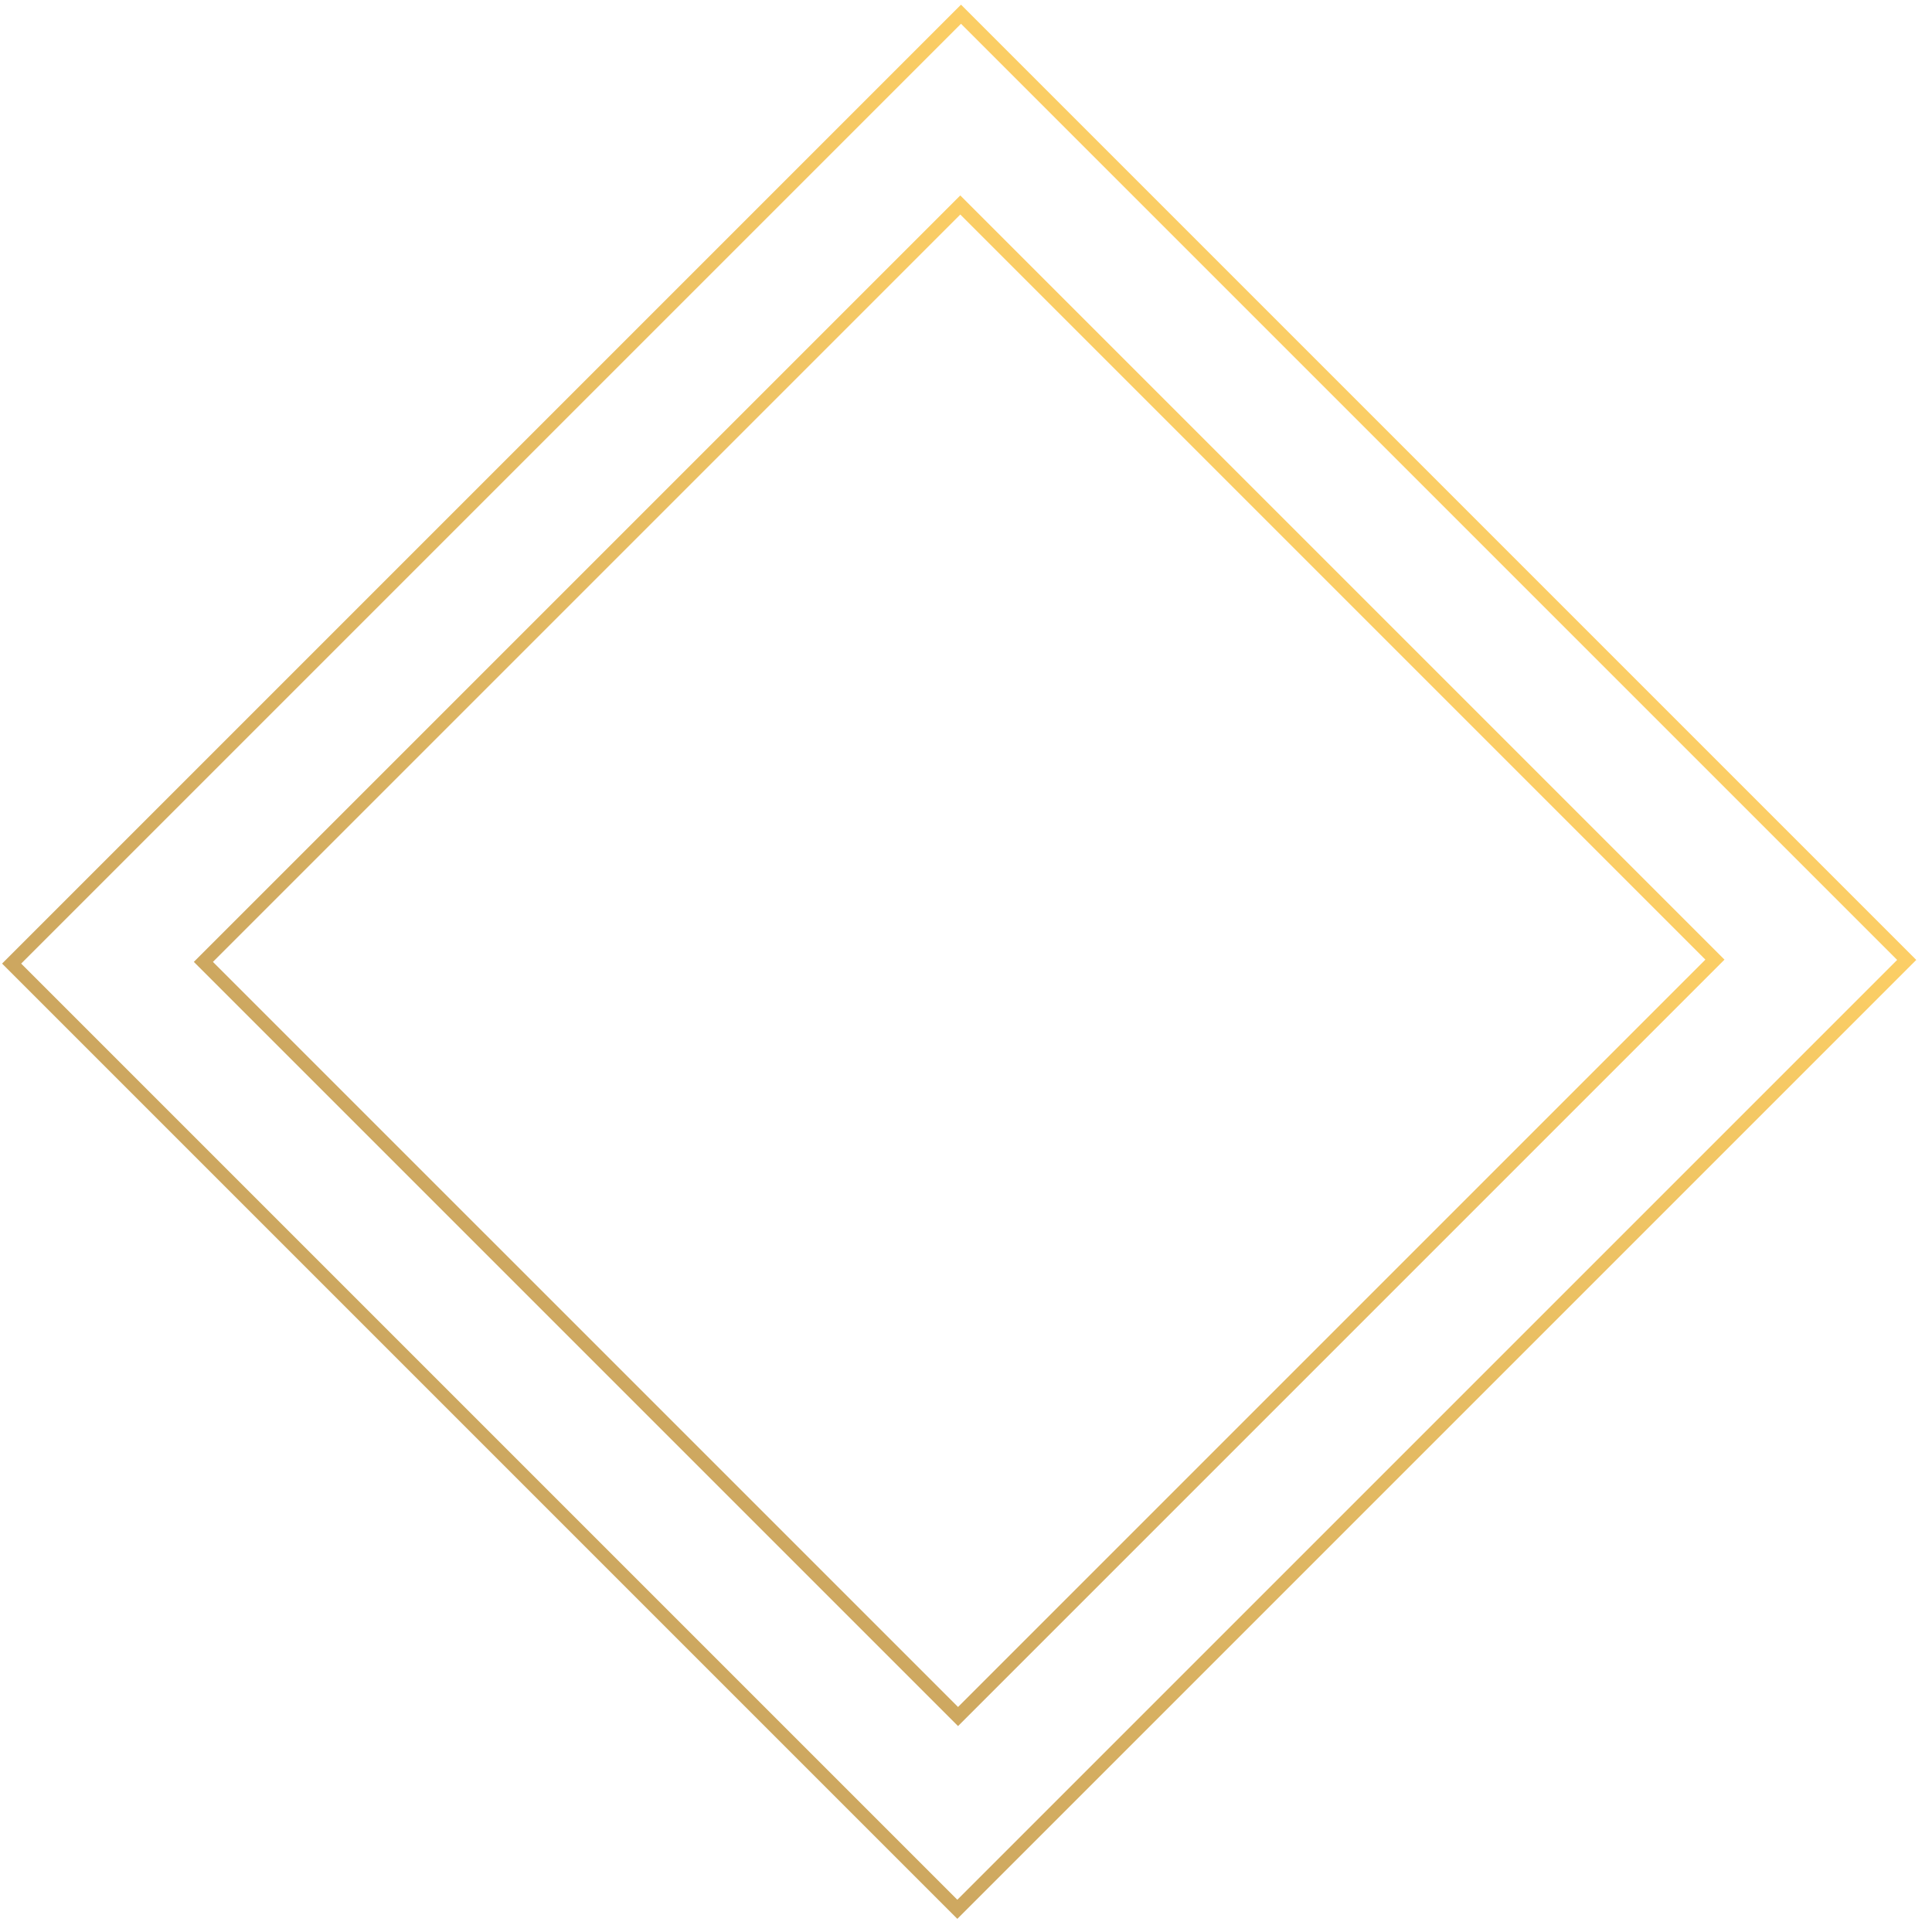 <svg xmlns="http://www.w3.org/2000/svg" width="99" height="99" viewBox="0 0 99 99">
  <defs>
    <linearGradient id="img_deco04-a" x1="50%" x2="48.048%" y1="-8.854%" y2="109.987%">
      <stop offset="0%" stop-color="#FFD166"/>
      <stop offset="100%" stop-color="#C9A45F"/>
    </linearGradient>
    <linearGradient id="img_deco04-b" x1="50%" x2="48.045%" y1="-8.854%" y2="109.987%">
      <stop offset="0%" stop-color="#FFD166"/>
      <stop offset="100%" stop-color="#C9A45F"/>
    </linearGradient>
  </defs>
  <g fill="none" fill-rule="evenodd" stroke-width=".692">
    <path stroke="url(#img_deco04-a)" d="M14.883,14.883 L14.883,83.682 L83.416,83.682 L83.416,14.883 L14.883,14.883 Z" transform="rotate(45 49.15 49.283)"/>
    <path stroke="url(#img_deco04-b)" d="M21.806,21.806 L21.806,76.657 L76.494,76.657 L76.494,21.806 L21.806,21.806 Z" transform="rotate(45 49.15 49.231)"/>
  </g>
</svg>
